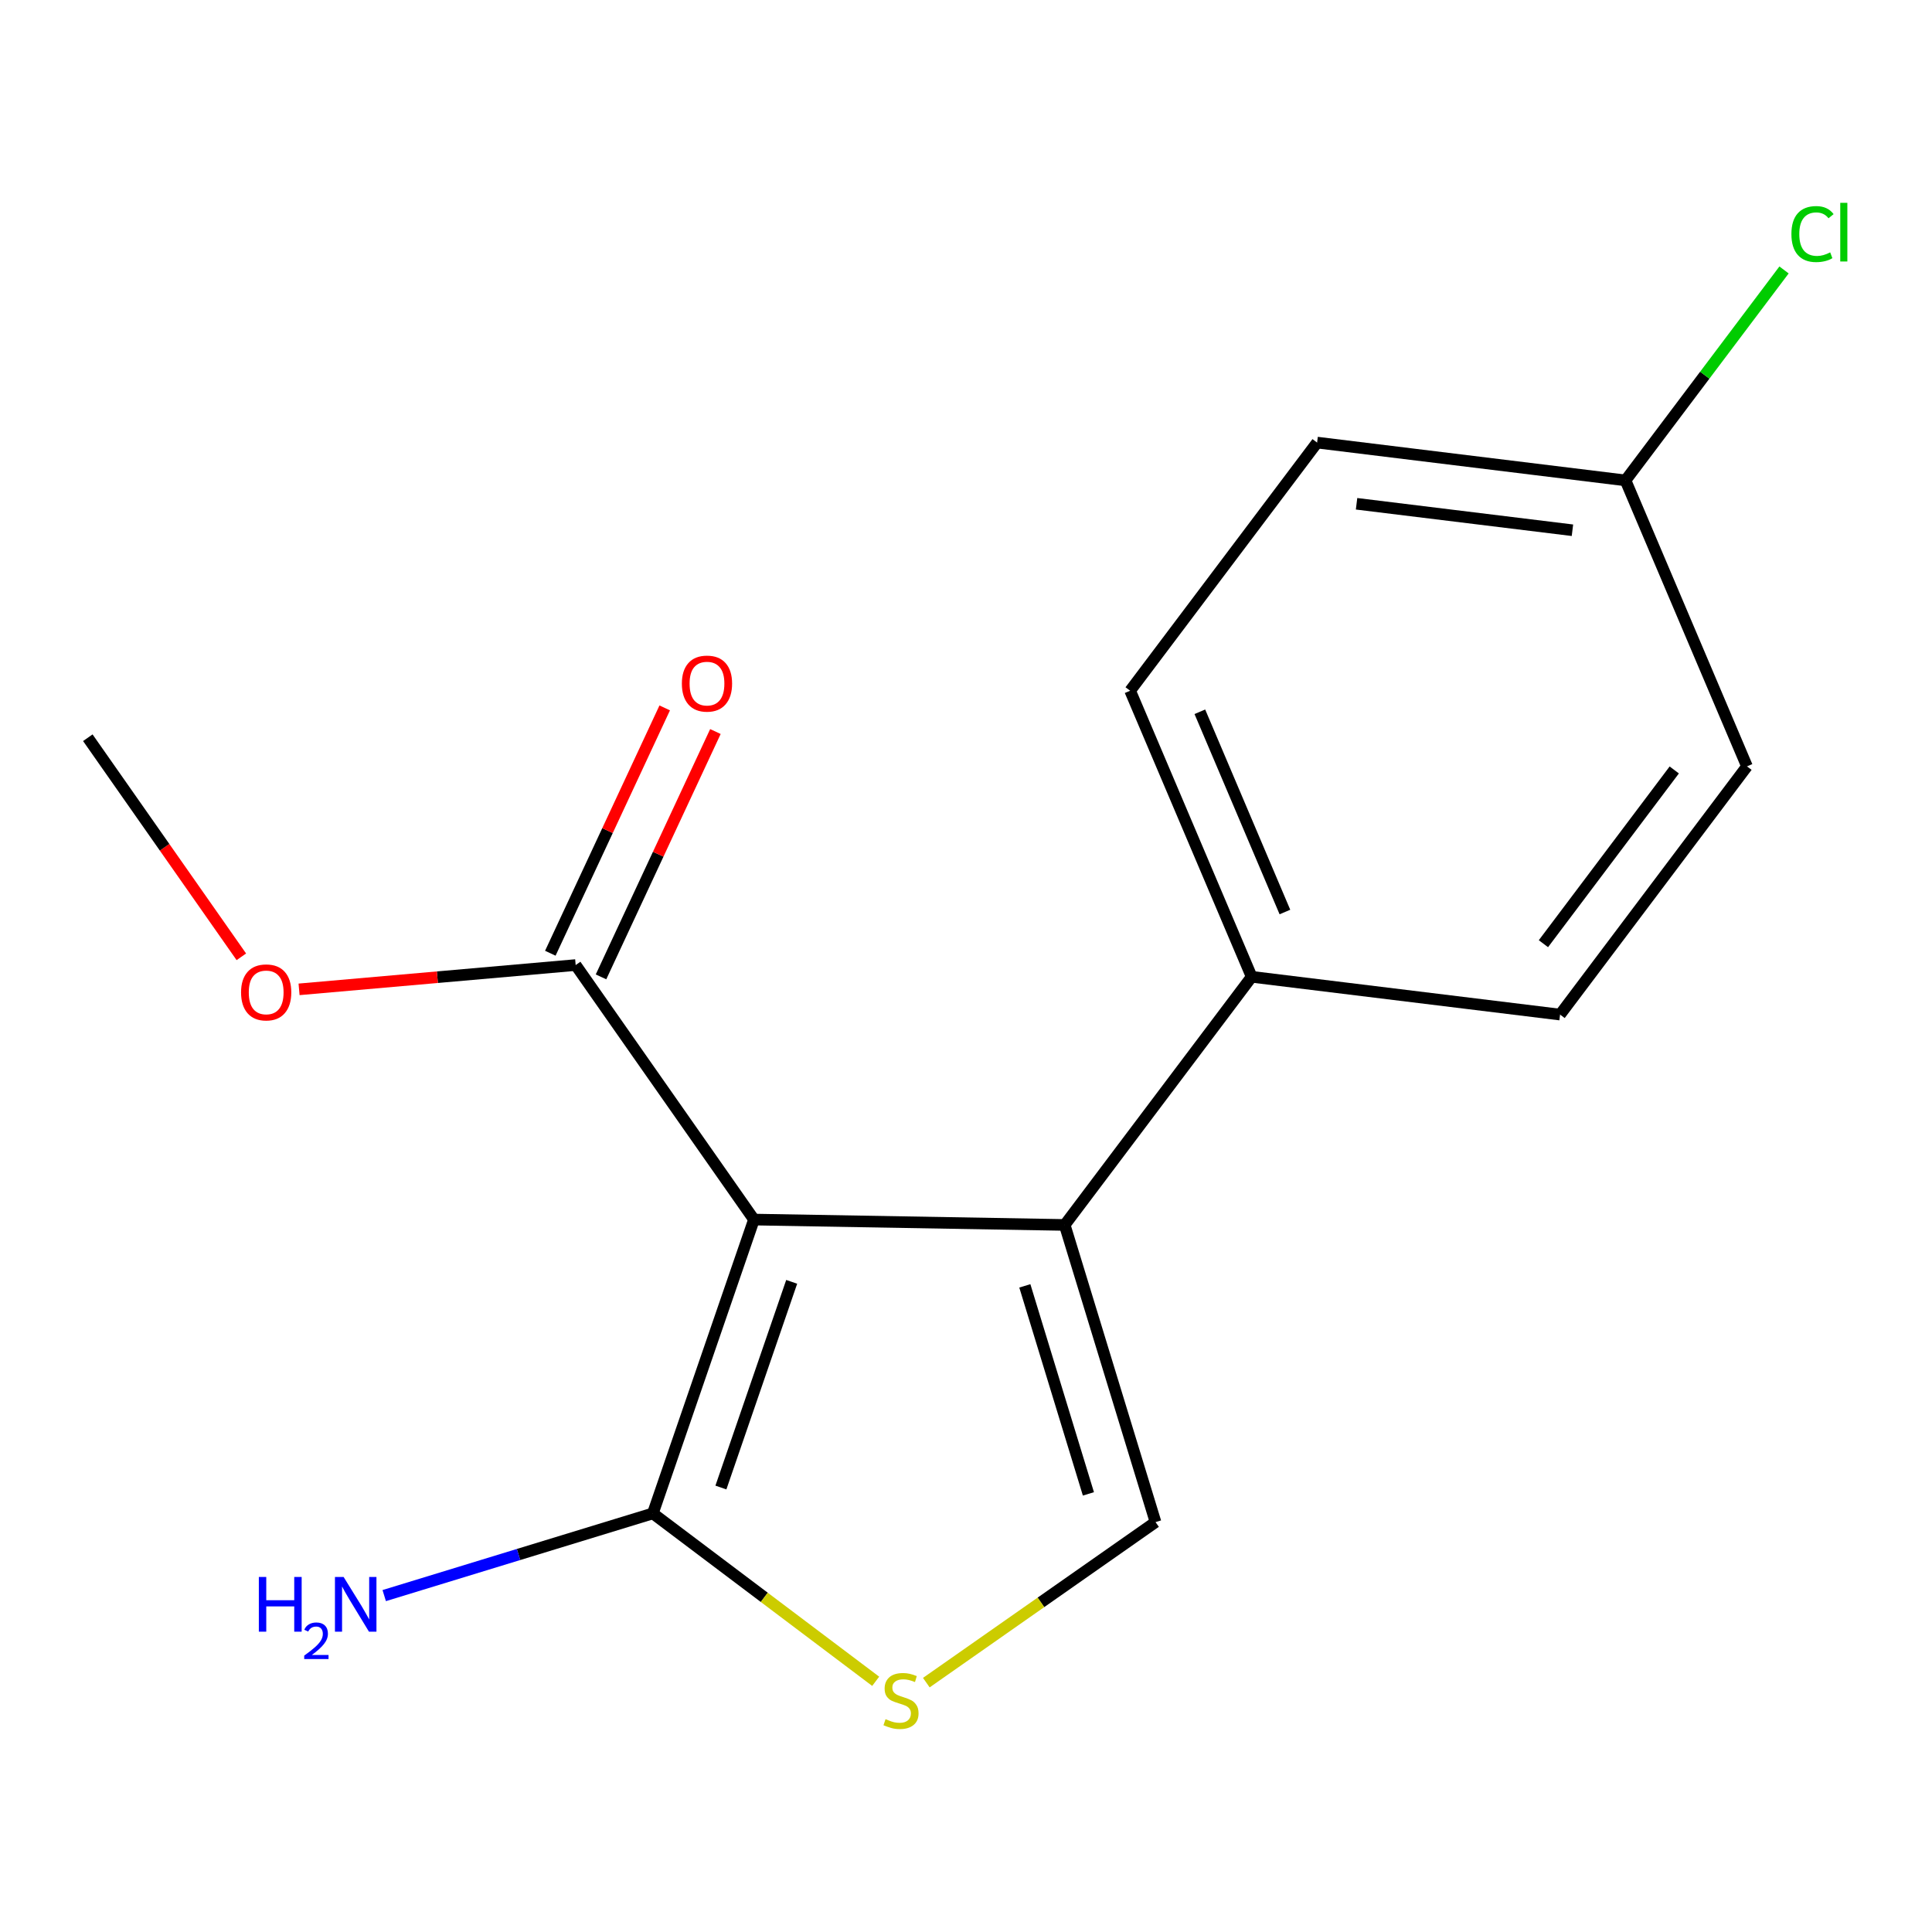 <?xml version='1.0' encoding='iso-8859-1'?>
<svg version='1.1' baseProfile='full'
              xmlns='http://www.w3.org/2000/svg'
                      xmlns:rdkit='http://www.rdkit.org/xml'
                      xmlns:xlink='http://www.w3.org/1999/xlink'
                  xml:space='preserve'
width='1000px' height='1000px' viewBox='0 0 1000 1000'>
<!-- END OF HEADER -->
<rect style='opacity:1.0;fill:#FFFFFF;stroke:none' width='1000' height='1000' x='0' y='0'> </rect>
<path class='bond-0' d='M 390.252,631.249 L 551.086,634.031' style='fill:none;fill-rule:evenodd;stroke:#000000;stroke-width:6px;stroke-linecap:butt;stroke-linejoin:miter;stroke-opacity:1' />
<path class='bond-1' d='M 390.252,631.249 L 337.916,783.334' style='fill:none;fill-rule:evenodd;stroke:#000000;stroke-width:6px;stroke-linecap:butt;stroke-linejoin:miter;stroke-opacity:1' />
<path class='bond-1' d='M 409.776,663.482 L 373.141,769.941' style='fill:none;fill-rule:evenodd;stroke:#000000;stroke-width:6px;stroke-linecap:butt;stroke-linejoin:miter;stroke-opacity:1' />
<path class='bond-4' d='M 390.252,631.249 L 297.965,499.509' style='fill:none;fill-rule:evenodd;stroke:#000000;stroke-width:6px;stroke-linecap:butt;stroke-linejoin:miter;stroke-opacity:1' />
<path class='bond-2' d='M 551.086,634.031 L 598.098,787.837' style='fill:none;fill-rule:evenodd;stroke:#000000;stroke-width:6px;stroke-linecap:butt;stroke-linejoin:miter;stroke-opacity:1' />
<path class='bond-2' d='M 530.452,665.564 L 563.361,773.229' style='fill:none;fill-rule:evenodd;stroke:#000000;stroke-width:6px;stroke-linecap:butt;stroke-linejoin:miter;stroke-opacity:1' />
<path class='bond-5' d='M 551.086,634.031 L 647.86,505.589' style='fill:none;fill-rule:evenodd;stroke:#000000;stroke-width:6px;stroke-linecap:butt;stroke-linejoin:miter;stroke-opacity:1' />
<path class='bond-3' d='M 337.916,783.334 L 395.587,826.786' style='fill:none;fill-rule:evenodd;stroke:#000000;stroke-width:6px;stroke-linecap:butt;stroke-linejoin:miter;stroke-opacity:1' />
<path class='bond-3' d='M 395.587,826.786 L 453.258,870.238' style='fill:none;fill-rule:evenodd;stroke:#CCCC00;stroke-width:6px;stroke-linecap:butt;stroke-linejoin:miter;stroke-opacity:1' />
<path class='bond-7' d='M 337.916,783.334 L 268.394,804.606' style='fill:none;fill-rule:evenodd;stroke:#000000;stroke-width:6px;stroke-linecap:butt;stroke-linejoin:miter;stroke-opacity:1' />
<path class='bond-7' d='M 268.394,804.606 L 198.871,825.878' style='fill:none;fill-rule:evenodd;stroke:#0000FF;stroke-width:6px;stroke-linecap:butt;stroke-linejoin:miter;stroke-opacity:1' />
<path class='bond-16' d='M 598.098,787.837 L 538.779,829.385' style='fill:none;fill-rule:evenodd;stroke:#000000;stroke-width:6px;stroke-linecap:butt;stroke-linejoin:miter;stroke-opacity:1' />
<path class='bond-16' d='M 538.779,829.385 L 479.46,870.932' style='fill:none;fill-rule:evenodd;stroke:#CCCC00;stroke-width:6px;stroke-linecap:butt;stroke-linejoin:miter;stroke-opacity:1' />
<path class='bond-6' d='M 311.084,505.626 L 340.689,442.135' style='fill:none;fill-rule:evenodd;stroke:#000000;stroke-width:6px;stroke-linecap:butt;stroke-linejoin:miter;stroke-opacity:1' />
<path class='bond-6' d='M 340.689,442.135 L 370.295,378.643' style='fill:none;fill-rule:evenodd;stroke:#FF0000;stroke-width:6px;stroke-linecap:butt;stroke-linejoin:miter;stroke-opacity:1' />
<path class='bond-6' d='M 284.846,493.392 L 314.451,429.9' style='fill:none;fill-rule:evenodd;stroke:#000000;stroke-width:6px;stroke-linecap:butt;stroke-linejoin:miter;stroke-opacity:1' />
<path class='bond-6' d='M 314.451,429.9 L 344.057,366.408' style='fill:none;fill-rule:evenodd;stroke:#FF0000;stroke-width:6px;stroke-linecap:butt;stroke-linejoin:miter;stroke-opacity:1' />
<path class='bond-10' d='M 297.965,499.509 L 226.379,505.798' style='fill:none;fill-rule:evenodd;stroke:#000000;stroke-width:6px;stroke-linecap:butt;stroke-linejoin:miter;stroke-opacity:1' />
<path class='bond-10' d='M 226.379,505.798 L 154.794,512.087' style='fill:none;fill-rule:evenodd;stroke:#FF0000;stroke-width:6px;stroke-linecap:butt;stroke-linejoin:miter;stroke-opacity:1' />
<path class='bond-8' d='M 647.86,505.589 L 584.958,357.524' style='fill:none;fill-rule:evenodd;stroke:#000000;stroke-width:6px;stroke-linecap:butt;stroke-linejoin:miter;stroke-opacity:1' />
<path class='bond-8' d='M 665.07,472.059 L 621.039,368.414' style='fill:none;fill-rule:evenodd;stroke:#000000;stroke-width:6px;stroke-linecap:butt;stroke-linejoin:miter;stroke-opacity:1' />
<path class='bond-9' d='M 647.86,505.589 L 807.489,525.146' style='fill:none;fill-rule:evenodd;stroke:#000000;stroke-width:6px;stroke-linecap:butt;stroke-linejoin:miter;stroke-opacity:1' />
<path class='bond-13' d='M 584.958,357.524 L 681.732,229.082' style='fill:none;fill-rule:evenodd;stroke:#000000;stroke-width:6px;stroke-linecap:butt;stroke-linejoin:miter;stroke-opacity:1' />
<path class='bond-12' d='M 807.489,525.146 L 904.231,396.671' style='fill:none;fill-rule:evenodd;stroke:#000000;stroke-width:6px;stroke-linecap:butt;stroke-linejoin:miter;stroke-opacity:1' />
<path class='bond-12' d='M 798.873,488.46 L 866.593,398.528' style='fill:none;fill-rule:evenodd;stroke:#000000;stroke-width:6px;stroke-linecap:butt;stroke-linejoin:miter;stroke-opacity:1' />
<path class='bond-15' d='M 124.92,495.24 L 85.187,438.541' style='fill:none;fill-rule:evenodd;stroke:#FF0000;stroke-width:6px;stroke-linecap:butt;stroke-linejoin:miter;stroke-opacity:1' />
<path class='bond-15' d='M 85.187,438.541 L 45.455,381.843' style='fill:none;fill-rule:evenodd;stroke:#000000;stroke-width:6px;stroke-linecap:butt;stroke-linejoin:miter;stroke-opacity:1' />
<path class='bond-11' d='M 841.36,248.655 L 904.231,396.671' style='fill:none;fill-rule:evenodd;stroke:#000000;stroke-width:6px;stroke-linecap:butt;stroke-linejoin:miter;stroke-opacity:1' />
<path class='bond-14' d='M 841.36,248.655 L 882.388,194.191' style='fill:none;fill-rule:evenodd;stroke:#000000;stroke-width:6px;stroke-linecap:butt;stroke-linejoin:miter;stroke-opacity:1' />
<path class='bond-14' d='M 882.388,194.191 L 923.415,139.726' style='fill:none;fill-rule:evenodd;stroke:#00CC00;stroke-width:6px;stroke-linecap:butt;stroke-linejoin:miter;stroke-opacity:1' />
<path class='bond-17' d='M 841.36,248.655 L 681.732,229.082' style='fill:none;fill-rule:evenodd;stroke:#000000;stroke-width:6px;stroke-linecap:butt;stroke-linejoin:miter;stroke-opacity:1' />
<path class='bond-17' d='M 813.893,274.454 L 702.153,260.753' style='fill:none;fill-rule:evenodd;stroke:#000000;stroke-width:6px;stroke-linecap:butt;stroke-linejoin:miter;stroke-opacity:1' />
<path  class='atom-4' d='M 458.359 889.828
Q 458.679 889.948, 459.999 890.508
Q 461.319 891.068, 462.759 891.428
Q 464.239 891.748, 465.679 891.748
Q 468.359 891.748, 469.919 890.468
Q 471.479 889.148, 471.479 886.868
Q 471.479 885.308, 470.679 884.348
Q 469.919 883.388, 468.719 882.868
Q 467.519 882.348, 465.519 881.748
Q 462.999 880.988, 461.479 880.268
Q 459.999 879.548, 458.919 878.028
Q 457.879 876.508, 457.879 873.948
Q 457.879 870.388, 460.279 868.188
Q 462.719 865.988, 467.519 865.988
Q 470.799 865.988, 474.519 867.548
L 473.599 870.628
Q 470.199 869.228, 467.639 869.228
Q 464.879 869.228, 463.359 870.388
Q 461.839 871.508, 461.879 873.468
Q 461.879 874.988, 462.639 875.908
Q 463.439 876.828, 464.559 877.348
Q 465.719 877.868, 467.639 878.468
Q 470.199 879.268, 471.719 880.068
Q 473.239 880.868, 474.319 882.508
Q 475.439 884.108, 475.439 886.868
Q 475.439 890.788, 472.799 892.908
Q 470.199 894.988, 465.839 894.988
Q 463.319 894.988, 461.399 894.428
Q 459.519 893.908, 457.279 892.988
L 458.359 889.828
' fill='#CCCC00'/>
<path  class='atom-7' d='M 352.933 353.825
Q 352.933 347.025, 356.293 343.225
Q 359.653 339.425, 365.933 339.425
Q 372.213 339.425, 375.573 343.225
Q 378.933 347.025, 378.933 353.825
Q 378.933 360.705, 375.533 364.625
Q 372.133 368.505, 365.933 368.505
Q 359.693 368.505, 356.293 364.625
Q 352.933 360.745, 352.933 353.825
M 365.933 365.305
Q 370.253 365.305, 372.573 362.425
Q 374.933 359.505, 374.933 353.825
Q 374.933 348.265, 372.573 345.465
Q 370.253 342.625, 365.933 342.625
Q 361.613 342.625, 359.253 345.425
Q 356.933 348.225, 356.933 353.825
Q 356.933 359.545, 359.253 362.425
Q 361.613 365.305, 365.933 365.305
' fill='#FF0000'/>
<path  class='atom-8' d='M 133.977 816.234
L 137.817 816.234
L 137.817 828.274
L 152.297 828.274
L 152.297 816.234
L 156.137 816.234
L 156.137 844.554
L 152.297 844.554
L 152.297 831.474
L 137.817 831.474
L 137.817 844.554
L 133.977 844.554
L 133.977 816.234
' fill='#0000FF'/>
<path  class='atom-8' d='M 157.51 843.56
Q 158.196 841.792, 159.833 840.815
Q 161.47 839.812, 163.74 839.812
Q 166.565 839.812, 168.149 841.343
Q 169.733 842.874, 169.733 845.593
Q 169.733 848.365, 167.674 850.952
Q 165.641 853.54, 161.417 856.602
L 170.05 856.602
L 170.05 858.714
L 157.457 858.714
L 157.457 856.945
Q 160.942 854.464, 163.001 852.616
Q 165.087 850.768, 166.09 849.104
Q 167.093 847.441, 167.093 845.725
Q 167.093 843.93, 166.196 842.927
Q 165.298 841.924, 163.74 841.924
Q 162.236 841.924, 161.232 842.531
Q 160.229 843.138, 159.516 844.484
L 157.51 843.56
' fill='#0000FF'/>
<path  class='atom-8' d='M 177.85 816.234
L 187.13 831.234
Q 188.05 832.714, 189.53 835.394
Q 191.01 838.074, 191.09 838.234
L 191.09 816.234
L 194.85 816.234
L 194.85 844.554
L 190.97 844.554
L 181.01 828.154
Q 179.85 826.234, 178.61 824.034
Q 177.41 821.834, 177.05 821.154
L 177.05 844.554
L 173.37 844.554
L 173.37 816.234
L 177.85 816.234
' fill='#0000FF'/>
<path  class='atom-11' d='M 124.774 513.662
Q 124.774 506.862, 128.134 503.062
Q 131.494 499.262, 137.774 499.262
Q 144.054 499.262, 147.414 503.062
Q 150.774 506.862, 150.774 513.662
Q 150.774 520.542, 147.374 524.462
Q 143.974 528.342, 137.774 528.342
Q 131.534 528.342, 128.134 524.462
Q 124.774 520.582, 124.774 513.662
M 137.774 525.142
Q 142.094 525.142, 144.414 522.262
Q 146.774 519.342, 146.774 513.662
Q 146.774 508.102, 144.414 505.302
Q 142.094 502.462, 137.774 502.462
Q 133.454 502.462, 131.094 505.262
Q 128.774 508.062, 128.774 513.662
Q 128.774 519.382, 131.094 522.262
Q 133.454 525.142, 137.774 525.142
' fill='#FF0000'/>
<path  class='atom-15' d='M 927.231 121.145
Q 927.231 114.105, 930.511 110.425
Q 933.831 106.705, 940.111 106.705
Q 945.951 106.705, 949.071 110.825
L 946.431 112.985
Q 944.151 109.985, 940.111 109.985
Q 935.831 109.985, 933.551 112.865
Q 931.311 115.705, 931.311 121.145
Q 931.311 126.745, 933.631 129.625
Q 935.991 132.505, 940.551 132.505
Q 943.671 132.505, 947.311 130.625
L 948.431 133.625
Q 946.951 134.585, 944.711 135.145
Q 942.471 135.705, 939.991 135.705
Q 933.831 135.705, 930.511 131.945
Q 927.231 128.185, 927.231 121.145
' fill='#00CC00'/>
<path  class='atom-15' d='M 952.511 104.985
L 956.191 104.985
L 956.191 135.345
L 952.511 135.345
L 952.511 104.985
' fill='#00CC00'/>
</svg>
